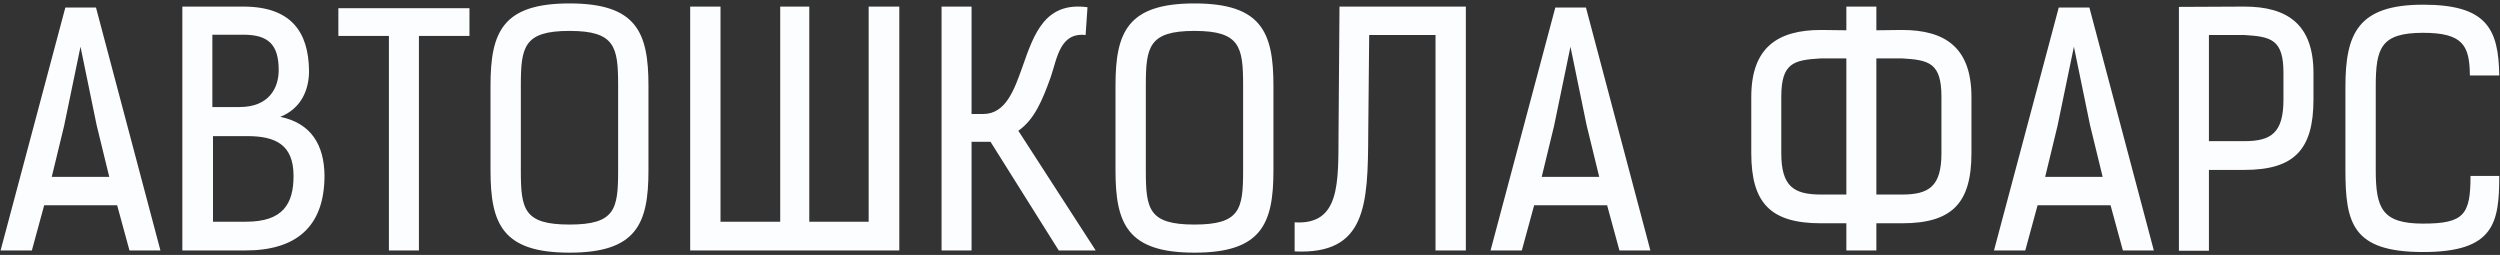 <?xml version="1.0" encoding="UTF-8"?> <svg xmlns="http://www.w3.org/2000/svg" width="1108" height="113" viewBox="0 0 1108 113" fill="none"><rect x="0" y="0" width="1108" height="113" fill="#333333" stroke="none"/><path d="M57.38 111L51.92 90.98H19.58L14.12 111H0.26L28.96 3.34H42.54L71.1 111H57.38ZM35.68 20.7L28.4 55.84L22.94 78.38H48.42L42.82 55.42L35.68 20.7ZM80.818 2.92H107.838C129.118 2.92 136.678 14.26 136.958 31.06C137.098 39.74 133.458 48.14 124.218 51.78C137.798 54.58 143.678 64.1 143.818 77.82C143.818 100.78 130.938 111 108.818 111H80.818V2.92ZM94.118 15.38V47.44H106.158C119.318 47.44 123.518 38.9 123.518 31.06C123.518 19.72 118.898 15.38 107.838 15.38H94.118ZM109.098 98.26C125.338 98.26 130.098 90.42 130.098 77.96C130.098 64.1 122.118 60.32 109.518 60.32H94.398V98.26H109.098ZM185.664 15.94V111H172.364V15.94H149.964V3.62H208.064V15.94H185.664ZM287.397 75.58C287.397 99.24 282.077 111.98 252.397 111.98C222.717 111.98 217.397 99.24 217.397 75.58V37.92C217.397 14.26 222.717 1.52 252.397 1.52C282.077 1.52 287.397 14.26 287.397 37.92V75.58ZM273.957 37.78C273.957 20.7 272.557 13.7 252.397 13.7C232.237 13.7 230.837 20.7 230.837 37.78V75.72C230.837 92.8 232.237 99.52 252.397 99.52C272.557 99.52 273.957 92.8 273.957 75.72V37.78ZM384.99 98.26V2.92H398.57V111H305.89V2.92H319.33V98.26H345.79V2.92H358.67V98.26H384.99ZM469.239 111L438.999 62.84H430.599V111H417.299V2.92H430.599V50.52H435.779C445.719 50.52 449.499 39.88 453.139 29.66C458.319 14.82 463.219 0.68 481.979 3.2L481.139 15.52C469.799 14.26 468.539 25.74 465.739 34C462.099 44.22 458.459 53.04 451.319 57.94L485.619 111H469.239ZM564.389 75.58C564.389 99.24 559.069 111.98 529.389 111.98C499.709 111.98 494.389 99.24 494.389 75.58V37.92C494.389 14.26 499.709 1.52 529.389 1.52C559.069 1.52 564.389 14.26 564.389 37.92V75.58ZM550.949 37.78C550.949 20.7 549.549 13.7 529.389 13.7C509.229 13.7 507.829 20.7 507.829 37.78V75.72C507.829 92.8 509.229 99.52 529.389 99.52C549.549 99.52 550.949 92.8 550.949 75.72V37.78ZM573.782 98.54C594.082 99.8 593.102 80.9 593.242 59.06L593.662 2.92H649.662V111H636.222V15.52H606.822L606.402 59.34C606.262 90.84 605.562 112.96 573.782 111.42V98.54ZM717.732 111L712.272 90.98H679.932L674.472 111H660.612L689.312 3.34H702.892L731.452 111H717.732ZM696.032 20.7L688.752 55.84L683.292 78.38H708.772L703.172 55.42L696.032 20.7ZM831.606 2.92V13.42L842.946 13.28C861.986 13.28 873.746 20.98 873.746 42.96V67.88C873.746 90 865.206 98.96 842.946 98.96H831.606V111H818.306V98.96H807.106C784.706 98.96 776.166 90 776.166 67.88V42.96C776.166 20.98 787.926 13.28 807.106 13.28L818.306 13.42V2.92H831.606ZM807.106 25.88C794.926 26.58 789.466 27.84 789.466 42.96V67.88C789.466 82.58 794.926 86.22 807.106 86.22H818.306V25.88H807.106ZM831.606 25.88V86.22H842.946C854.986 86.22 860.446 82.58 860.446 67.88V42.96C860.446 27.84 854.986 26.58 842.946 25.88H831.606ZM940.857 111L935.397 90.98H903.057L897.597 111H883.737L912.437 3.34H926.017L954.577 111H940.857ZM919.157 20.7L911.877 55.84L906.417 78.38H931.897L926.297 55.42L919.157 20.7ZM994.675 2.92C1013.57 2.92 1025.33 10.62 1025.33 32.32V44.08C1025.33 66.34 1016.79 75.3 994.675 75.3H978.995V111.14H965.695V3.06L994.675 2.92ZM978.995 15.52V62.56H994.675C1006.57 62.56 1012.03 58.92 1012.03 44.08V32.32C1012.03 17.48 1006.57 16.22 994.675 15.52H978.995ZM1094.65 33.44C1094.51 20.42 1091.85 14.54 1073.93 14.54C1055.17 14.54 1052.93 21.26 1052.93 38.34V75.3C1052.93 92.38 1055.73 99.1 1073.93 99.1C1092.13 99.1 1094.93 95.04 1094.93 77.96H1107.67C1107.67 98.82 1105.43 111.7 1073.93 111.7C1042.43 111.7 1039.49 98.82 1039.49 75.16V38.48C1039.49 14.82 1045.09 2.08 1073.93 2.08C1101.93 2.08 1107.39 12.58 1107.67 33.44H1094.65Z" fill="#FCFDFF"></path></svg> 